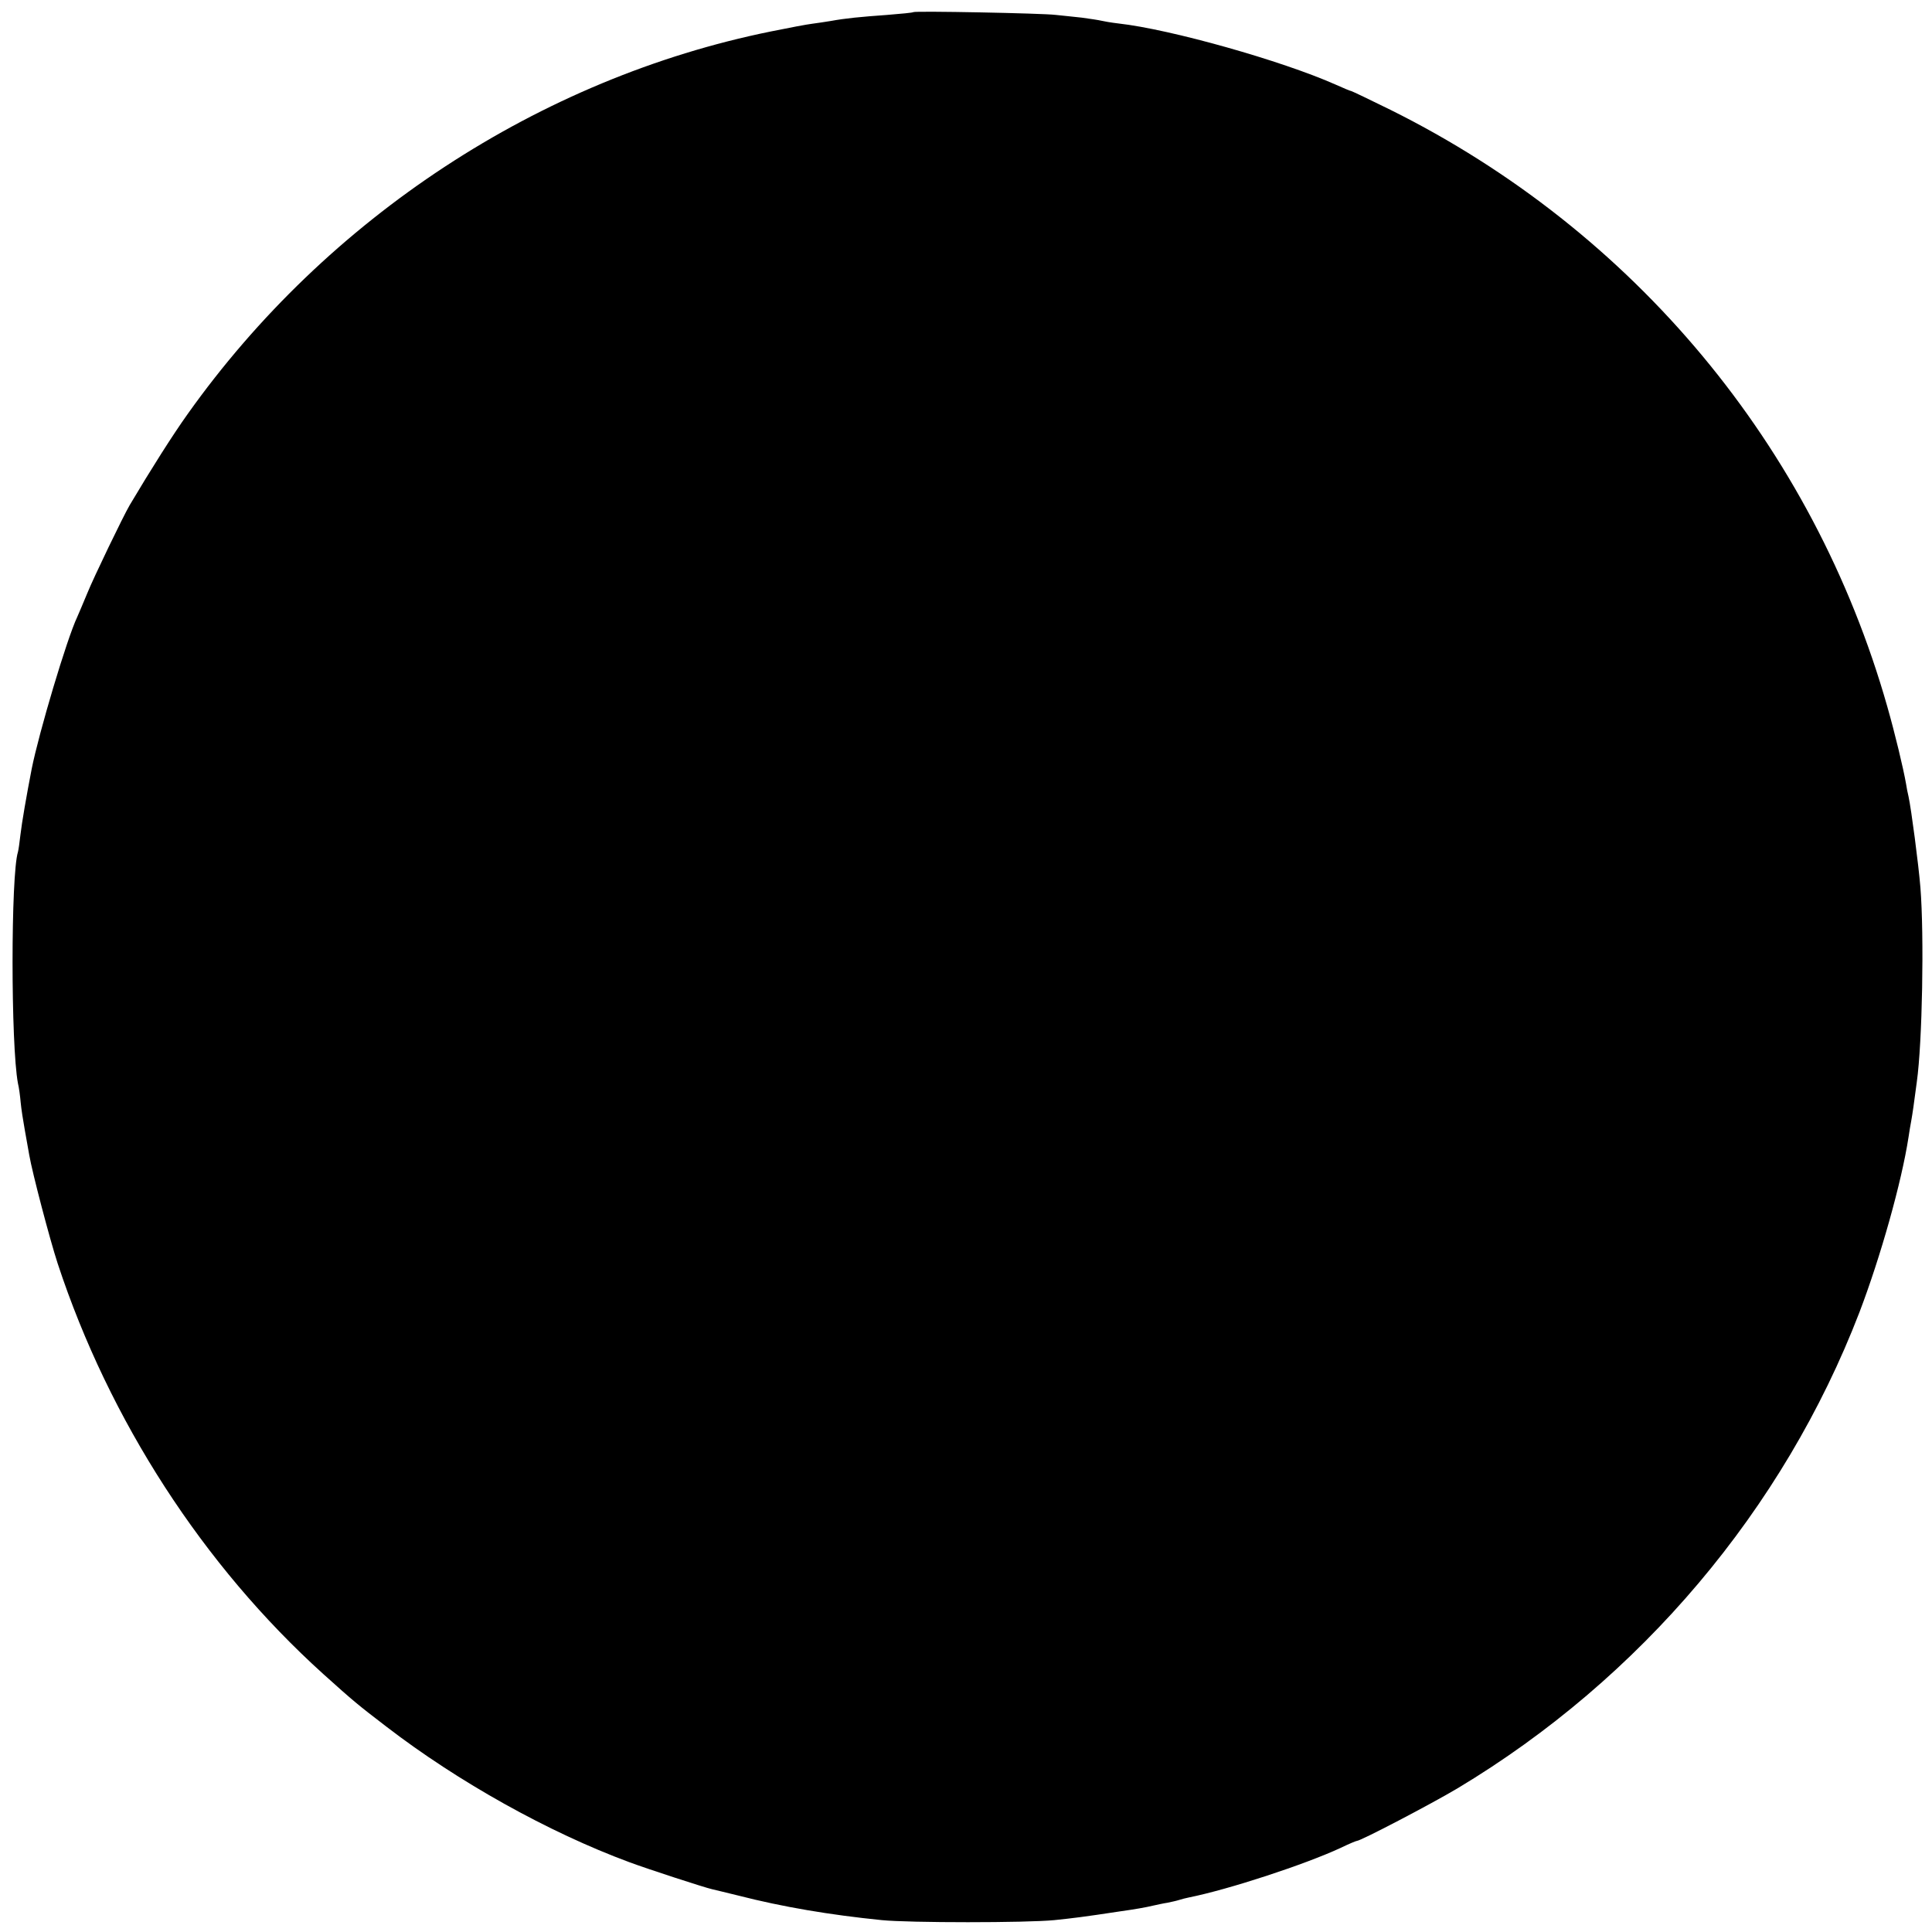 <?xml version="1.0" standalone="no"?>
<!DOCTYPE svg PUBLIC "-//W3C//DTD SVG 20010904//EN"
 "http://www.w3.org/TR/2001/REC-SVG-20010904/DTD/svg10.dtd">
<svg version="1.0" xmlns="http://www.w3.org/2000/svg"
 width="700pt" height="700pt" viewBox="0 0 700 700"
 preserveAspectRatio="xMidYMid meet">
<g transform="translate(0,700) scale(0.1,-0.1)"
fill="#000000" stroke="none">
<path d="M3309 6956 c-2 -2 -44 -6 -94 -10 -97 -7 -150 -12 -205 -22 -19 -3
-50 -8 -67 -10 -18 -2 -86 -15 -150 -28 -838 -170 -1608 -675 -2113 -1386 -55
-77 -134 -202 -210 -330 -24 -41 -131 -263 -154 -320 -15 -36 -31 -74 -36 -85
-38 -80 -139 -420 -165 -550 -19 -98 -36 -196 -41 -240 -3 -27 -7 -55 -9 -62
-26 -83 -26 -699 0 -838 4 -16 8 -47 10 -70 2 -22 9 -67 15 -100 6 -33 13 -73
16 -90 11 -64 74 -304 103 -393 187 -568 527 -1094 962 -1487 111 -100 126
-112 229 -191 260 -200 588 -383 880 -491 67 -25 273 -92 300 -98 8 -2 51 -12
95 -23 160 -41 331 -70 520 -89 99 -10 524 -10 625 0 67 7 102 11 240 32 50 7
91 14 120 21 14 3 36 8 50 10 14 3 33 7 42 10 9 3 25 7 35 9 145 29 422 120
551 180 29 14 55 25 58 25 14 0 270 134 364 190 664 398 1182 1011 1457 1725
77 202 153 472 178 635 3 19 7 46 10 60 4 22 10 63 20 140 20 143 27 529 13
705 -7 85 -33 283 -43 329 -3 12 -7 32 -9 46 -10 57 -40 182 -68 280 -268 943
-917 1723 -1800 2162 -75 37 -140 68 -142 68 -3 0 -29 11 -58 24 -194 86 -597
200 -786 221 -26 3 -54 8 -62 10 -8 2 -40 7 -70 11 -30 3 -73 8 -95 10 -48 6
-511 15 -516 10z"/>
</g>
</svg>
